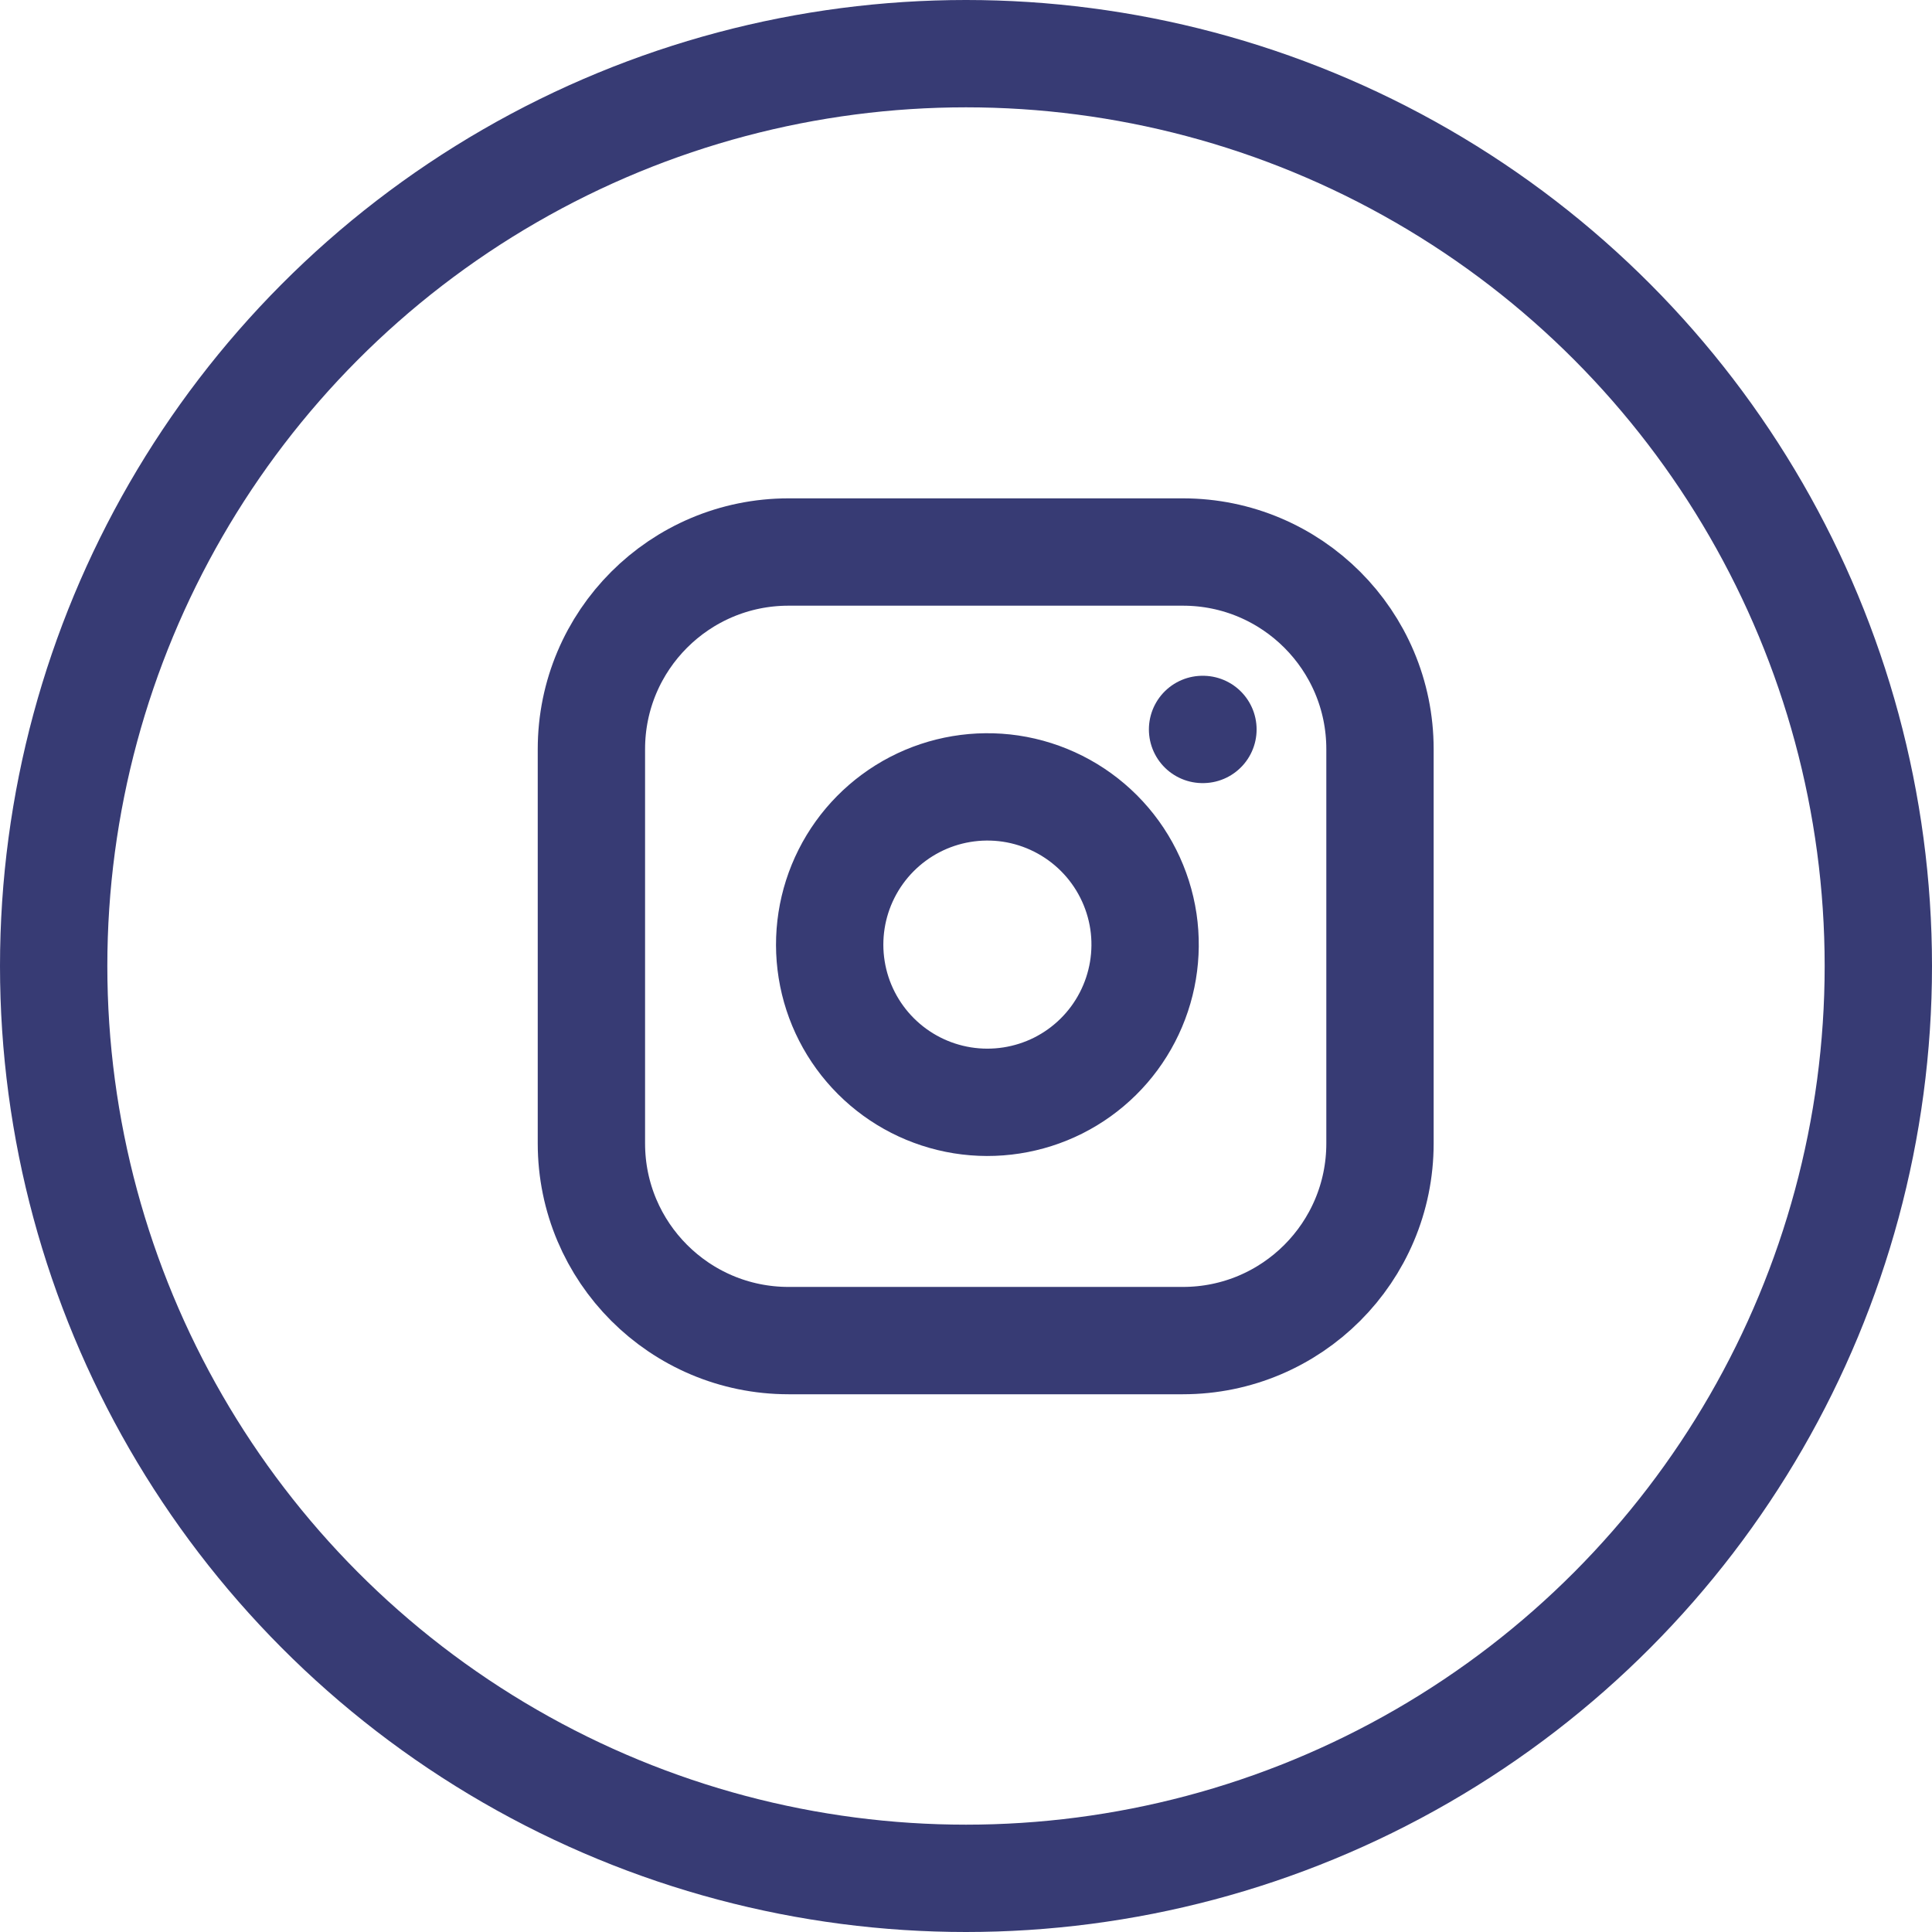 <?xml version="1.0" encoding="utf-8"?>
<svg xmlns="http://www.w3.org/2000/svg" fill="none" height="100%" overflow="visible" preserveAspectRatio="none" style="display: block;" viewBox="0 0 36 36" width="100%">
<g id="Frame 4">
<circle cx="18" cy="18" id="Ellipse 2" r="17" stroke="#373B74" stroke-width="2"/>
<g id="Group">
<path d="M22.041 10.286H14.694C12.665 10.286 11.02 11.93 11.02 13.959V21.306C11.02 23.335 12.665 24.98 14.694 24.98H22.041C24.07 24.98 25.714 23.335 25.714 21.306V13.959C25.714 11.93 24.07 10.286 22.041 10.286Z" id="Vector" stroke="#373B74" stroke-linecap="round" stroke-width="2"/>
<path d="M22.408 13.592H22.415M21.306 17.17C21.396 17.782 21.292 18.406 21.007 18.955C20.723 19.504 20.272 19.949 19.72 20.227C19.168 20.504 18.542 20.601 17.932 20.503C17.322 20.405 16.758 20.117 16.321 19.68C15.883 19.242 15.595 18.679 15.497 18.068C15.399 17.458 15.496 16.832 15.774 16.28C16.052 15.728 16.497 15.278 17.045 14.993C17.594 14.708 18.218 14.604 18.83 14.694C19.453 14.787 20.031 15.078 20.477 15.524C20.922 15.969 21.213 16.547 21.306 17.17Z" id="Vector_2" stroke="#373B74" stroke-linecap="round" stroke-width="2"/>
</g>
</g>
</svg>